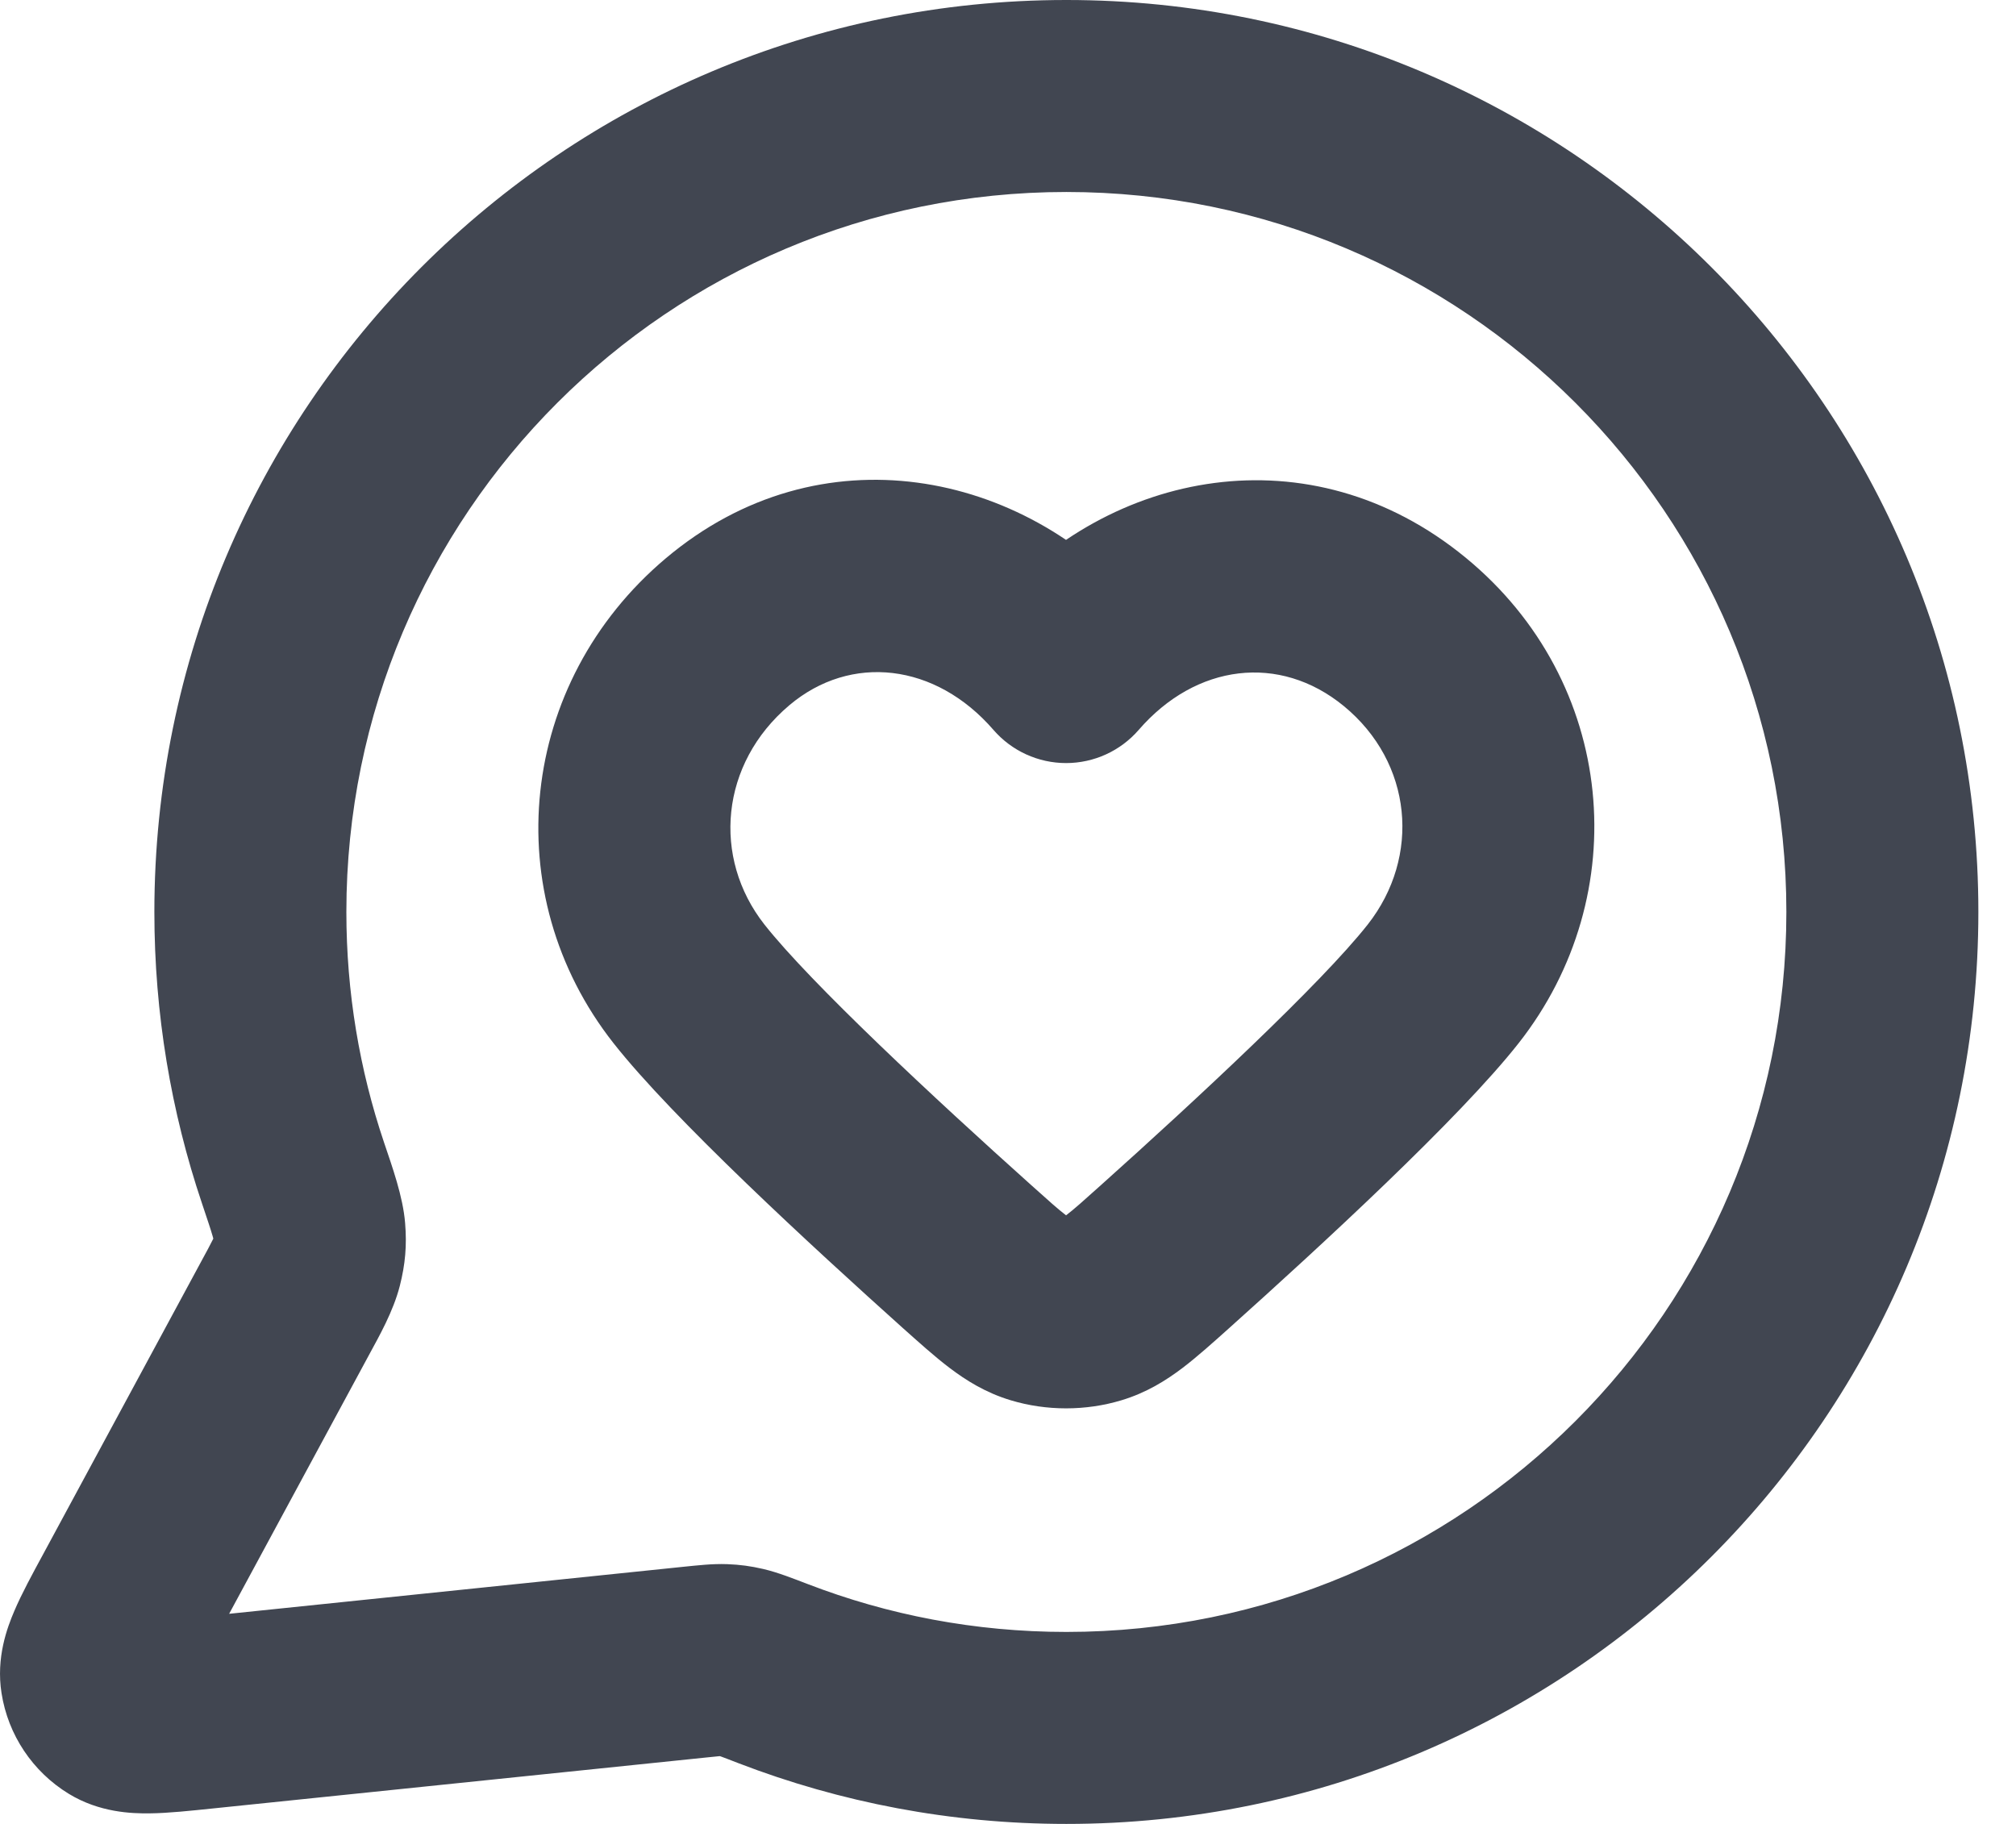 <?xml version="1.0" encoding="utf-8"?>
<svg xmlns="http://www.w3.org/2000/svg" fill="none" height="100%" overflow="visible" preserveAspectRatio="none" style="display: block;" viewBox="0 0 21 19" width="100%">
<path d="M2.963 13.641L3.843 14.116L3.843 14.116L2.963 13.641ZM3.196 13.147L4.165 13.394L3.196 13.147ZM3.051 12.217L2.104 12.536L3.051 12.217ZM3.223 12.821L2.227 12.9L3.223 12.821ZM2.114 17.844L2.011 16.85L2.011 16.85L2.114 17.844ZM1.237 17.832L0.716 18.686L0.716 18.686L1.237 17.832ZM1.327 16.668L0.448 16.193L1.327 16.668ZM1.004 17.483L0.016 17.638L1.004 17.483ZM8.053 17.434L7.694 18.368L8.053 17.434ZM7.724 17.319L7.949 16.344L7.724 17.319ZM7.235 17.315L7.337 18.31L7.337 18.31L7.235 17.315ZM7.538 17.294L7.5 18.293L7.538 17.294ZM11.105 6.949L10.349 7.604C10.539 7.823 10.815 7.949 11.105 7.949C11.395 7.949 11.671 7.823 11.861 7.604L11.105 6.949ZM7.177 10.249L7.963 9.631L7.963 9.631L7.177 10.249ZM15.033 10.249L15.819 10.867L15.033 10.249ZM10.07 13.087L10.738 12.342L10.07 13.087ZM10.817 13.629L11.105 12.672L11.105 12.672L10.817 13.629ZM12.14 13.087L11.472 12.342L12.14 13.087ZM11.393 13.629L11.105 12.672L11.393 13.629ZM11.108 18V19C16.355 19 20.608 14.747 20.608 9.5H19.608H18.608C18.608 13.642 15.25 17 11.108 17V18ZM8.053 17.434L7.694 18.368C8.755 18.776 9.906 19 11.108 19V18V17C10.156 17 9.248 16.823 8.413 16.501L8.053 17.434ZM2.114 17.844L2.216 18.839L7.337 18.31L7.235 17.315L7.132 16.32L2.011 16.85L2.114 17.844ZM2.963 13.641L2.083 13.165L0.448 16.193L1.327 16.668L2.207 17.144L3.843 14.116L2.963 13.641ZM2.608 9.5H1.608C1.608 10.56 1.782 11.581 2.104 12.536L3.051 12.217L3.999 11.897C3.746 11.146 3.608 10.34 3.608 9.5H2.608ZM11.108 1V0C5.861 0 1.608 4.253 1.608 9.5H2.608H3.608C3.608 5.358 6.966 2 11.108 2V1ZM19.608 9.5H20.608C20.608 4.253 16.355 0 11.108 0V1V2C15.25 2 18.608 5.358 18.608 9.5H19.608ZM2.963 13.641L3.843 14.116C3.95 13.918 4.096 13.663 4.165 13.394L3.196 13.147L2.227 12.9C2.235 12.868 2.242 12.861 2.219 12.909C2.193 12.962 2.155 13.033 2.083 13.165L2.963 13.641ZM3.051 12.217L2.104 12.536C2.16 12.704 2.194 12.803 2.215 12.877C2.237 12.951 2.23 12.943 2.227 12.9L3.223 12.821L4.22 12.742C4.198 12.463 4.084 12.15 3.999 11.897L3.051 12.217ZM3.196 13.147L4.165 13.394C4.222 13.169 4.239 12.974 4.22 12.742L3.223 12.821L2.227 12.9C2.227 12.912 2.227 12.916 2.227 12.915C2.227 12.913 2.227 12.908 2.228 12.9C2.229 12.893 2.23 12.888 2.23 12.886C2.23 12.885 2.229 12.889 2.227 12.9L3.196 13.147ZM2.114 17.844L2.011 16.85C1.886 16.863 1.789 16.873 1.705 16.88C1.621 16.887 1.568 16.89 1.535 16.89C1.499 16.891 1.509 16.888 1.545 16.894C1.584 16.901 1.665 16.922 1.758 16.979L1.237 17.832L0.716 18.686C1.037 18.882 1.372 18.892 1.558 18.89C1.755 18.888 1.992 18.862 2.216 18.839L2.114 17.844ZM1.327 16.668L0.448 16.193C0.34 16.392 0.226 16.601 0.149 16.782C0.076 16.953 -0.043 17.266 0.016 17.638L1.004 17.483L1.992 17.328C2.008 17.435 1.996 17.518 1.988 17.557C1.98 17.592 1.974 17.601 1.988 17.568C2.001 17.537 2.024 17.49 2.062 17.415C2.101 17.34 2.148 17.254 2.207 17.144L1.327 16.668ZM1.237 17.832L1.758 16.979C1.883 17.055 1.969 17.183 1.992 17.328L1.004 17.483L0.016 17.638C0.084 18.073 0.34 18.456 0.716 18.686L1.237 17.832ZM8.053 17.434L8.413 16.501C8.276 16.449 8.105 16.38 7.949 16.344L7.724 17.319L7.5 18.293C7.477 18.288 7.472 18.285 7.511 18.298C7.55 18.312 7.603 18.333 7.694 18.368L8.053 17.434ZM7.235 17.315L7.337 18.31C7.42 18.301 7.463 18.297 7.495 18.294C7.522 18.292 7.517 18.294 7.5 18.293L7.538 17.294L7.576 16.294C7.418 16.288 7.256 16.308 7.132 16.32L7.235 17.315ZM7.724 17.319L7.949 16.344C7.82 16.314 7.708 16.299 7.576 16.294L7.538 17.294L7.5 18.293L7.5 18.293L7.724 17.319ZM11.105 6.949L11.861 6.295C10.665 4.914 8.548 4.455 6.933 5.818L7.578 6.582L8.223 7.346C8.862 6.807 9.745 6.906 10.349 7.604L11.105 6.949ZM7.578 6.582L6.933 5.818C5.4 7.112 5.167 9.312 6.391 10.867L7.177 10.249L7.963 9.631C7.416 8.936 7.501 7.955 8.223 7.346L7.578 6.582ZM15.033 10.249L15.819 10.867C17.033 9.324 16.843 7.103 15.267 5.809L14.632 6.582L13.998 7.355C14.715 7.944 14.803 8.924 14.247 9.631L15.033 10.249ZM14.632 6.582L15.267 5.809C13.643 4.476 11.552 4.906 10.349 6.295L11.105 6.949L11.861 7.604C12.457 6.915 13.329 6.806 13.998 7.355L14.632 6.582ZM7.177 10.249L6.391 10.867C7.005 11.648 8.457 12.984 9.402 13.832L10.07 13.087L10.738 12.342C9.747 11.454 8.446 10.244 7.963 9.631L7.177 10.249ZM12.14 13.087L12.807 13.832C13.753 12.984 15.205 11.648 15.819 10.867L15.033 10.249L14.247 9.631C13.764 10.244 12.463 11.454 11.472 12.342L12.14 13.087ZM10.07 13.087L9.402 13.832C9.568 13.98 9.736 14.132 9.892 14.25C10.061 14.378 10.266 14.508 10.529 14.587L10.817 13.629L11.105 12.672C11.154 12.687 11.164 12.704 11.101 12.657C11.026 12.6 10.927 12.512 10.738 12.342L10.07 13.087ZM12.14 13.087L11.472 12.342C11.283 12.512 11.184 12.6 11.109 12.657C11.046 12.704 11.056 12.687 11.105 12.672L11.393 13.629L11.681 14.587C11.944 14.508 12.149 14.378 12.318 14.25C12.473 14.132 12.642 13.98 12.807 13.832L12.14 13.087ZM10.817 13.629L10.529 14.587C10.9 14.699 11.31 14.699 11.681 14.587L11.393 13.629L11.105 12.672L11.105 12.672L10.817 13.629Z" fill="#414651" id="Icon"/>
</svg>